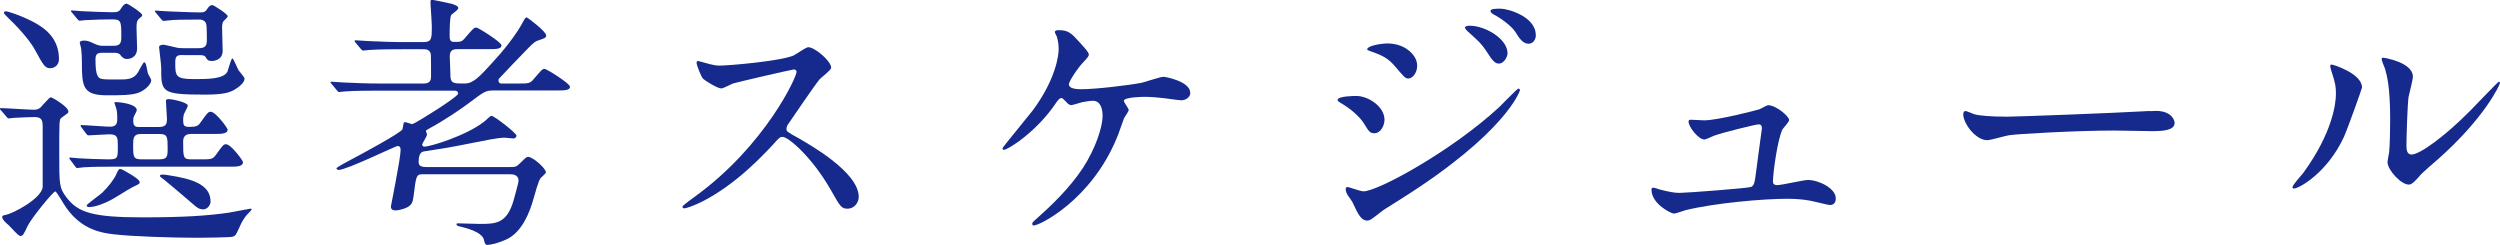 <?xml version="1.0" encoding="UTF-8"?><svg id="_レイヤー_2" xmlns="http://www.w3.org/2000/svg" width="259.48" height="25.42" viewBox="0 0 259.48 25.42"><defs><style>.cls-1{fill:#152a8c;}</style></defs><g id="_レイヤー_2-2"><g><path class="cls-1" d="M.11,11.48c-.11-.11-.11-.17-.11-.2,0-.06,.06-.06,.08-.06,.5,0,2.88,.17,3.44,.17,.5,0,.7-.22,.95-.53,.62-.67,.7-.76,.81-.76,.14,0,1.82,.98,1.82,1.48,0,.06-.03,.14-.08,.17-.08,.08-.59,.42-.67,.5-.2,.14-.2,.48-.2,3.56,0,3.42,0,3.67,.73,4.65,1.2,1.62,2.77,2.1,7.98,2.1,4.23,0,6.66-.17,8.85-.48,.37-.06,2.24-.42,2.27-.42,.06,0,.14,0,.14,.08,0,.06-.42,.48-.5,.56-.2,.22-.5,.7-.64,1.01-.48,1.06-.5,1.15-.84,1.26-.31,.08-3.19,.11-3.67,.11-2.55,0-6.86-.14-8.65-.36-1.2-.14-3.28-.42-4.93-2.74-.2-.25-1.01-1.71-1.15-1.71-.22,0-2.44,2.72-2.86,3.56-.45,.95-.5,1.06-.78,1.06-.22,0-1.01-.95-1.2-1.12-.28-.22-.67-.59-.67-.84,0-.17,.17-.2,.36-.22,.73-.14,3.67-1.65,3.84-2.88v-6.22c0-.64-.03-1.06-.84-1.06-.06,0-1.37,.03-2.1,.08-.08,0-.5,.06-.59,.06s-.14-.06-.25-.2l-.53-.62ZM5.26,7.08c-.59,0-.7-.2-1.68-1.99-.22-.42-1.12-1.71-2.72-3.22-.39-.39-.45-.45-.45-.56,0-.08,.08-.14,.22-.14,.11,0,1.34,.34,2.8,1.09,1.4,.73,2.69,1.82,2.69,3.89,0,.53-.39,.92-.87,.92Zm2.04,9.52q-.11-.14-.11-.17c0-.06,.03-.08,.08-.08,.14,0,.76,.08,.92,.08,.28,.03,2.35,.11,3,.11,1.04,0,1.04-.08,1.04-1.4,0-.81,0-1.2-.87-1.2-.31,0-1.99,.11-2.16,.11-.11,0-.17-.06-.25-.17l-.48-.64c-.08-.14-.11-.14-.11-.2s.06-.06,.08-.06c.42,0,2.49,.17,2.97,.17,.67,0,.76-.34,.76-.81,0-.22,0-.67-.08-1.01-.03-.08-.22-.64-.22-.67,0-.06,.06-.06,.17-.06,.45,0,2.16,.2,2.16,.84,0,.11-.31,.62-.34,.76-.03,.11-.03,.22-.03,.39,0,.59,.36,.59,.59,.59h2.04c.73,0,.87-.25,.87-.84,0-.28-.11-1.6-.11-1.88,0-.17,.22-.17,.34-.17,.34,0,1.93,.34,1.93,.67,0,.17-.39,.81-.42,.95-.06,.25-.06,.45-.06,.56,0,.5,.08,.7,.59,.7,.78,0,.95-.08,1.23-.48,.7-.98,.78-1.09,1.04-1.09,.53,0,1.76,1.71,1.76,1.85,0,.45-.7,.45-1.29,.45h-2.46c-.42,0-.87,.11-.87,.76,0,1.71,0,1.88,.87,1.88h.92c1.15,0,1.26,0,1.62-.48,.7-.98,.78-1.09,1.04-1.09,.53,0,1.76,1.71,1.76,1.85,0,.48-.67,.48-1.29,.48H11.73c-.76,0-1.96,0-3,.06-.08,0-.67,.08-.73,.08-.08,0-.14-.08-.22-.2l-.48-.64Zm3.25-11.12c-.53,0-.64,.25-.64,.7,0,.76,.05,1.4,.22,1.68,.2,.39,.39,.39,2.18,.39,.87,0,1.57,0,2.02-.76,.11-.17,.53-1.04,.64-1.04,.03,0,.14,.11,.17,.22,.06,.14,.17,.78,.2,.92,.03,.11,.36,.62,.36,.73,0,.42-.64,1.04-1.29,1.29-.7,.28-1.88,.28-3.33,.28-2.52,0-2.58-.95-2.58-3.47,0-.42-.03-1.01-.08-1.4,0-.08-.14-.48-.14-.59,0-.2,.34-.22,.42-.22,.36,0,.59,.08,1.12,.34,.39,.17,.59,.2,.78,.2h1.18c.48,0,.81-.11,.81-.81,0-1.74,0-1.93-.95-1.93-.67,0-1.99,.03-2.77,.08-.08,0-.5,.06-.59,.06-.11,0-.14-.06-.25-.17l-.53-.64q-.14-.14-.14-.2c0-.06,.08-.06,.11-.06,.14,0,.84,.08,1.01,.08,.36,.03,2.63,.11,3.14,.11s.73-.03,.92-.36c.17-.25,.34-.53,.62-.53,.11,0,1.6,.95,1.6,1.18,0,.11-.03,.14-.34,.39-.25,.22-.25,.56-.25,.98,0,.28,.06,1.74,.06,2.07,0,1.04-.84,1.12-1.04,1.12-.36,0-.5-.17-.7-.42-.17-.22-.45-.22-.67-.22h-1.26Zm3.95,13.41c0,.2-.06,.2-.73,.53-.36,.17-1.96,1.2-2.32,1.37-.59,.31-1.54,.7-2.21,.7-.08,0-.25-.03-.25-.17,0-.11,1.37-1.09,1.62-1.32,.62-.59,1.29-1.46,1.48-1.96,.22-.5,.28-.5,.39-.5,.08,0,.17,.06,.25,.08,.36,.2,1.76,.95,1.76,1.26Zm.08-4.98c-.76,0-.76,.53-.76,1.12,0,1.29,0,1.51,.95,1.51h1.68c.87,0,.95-.22,.95-1.06,0-1.23,0-1.57-.81-1.57h-2.02Zm4.42-8.2c-.59,0-.81,.06-.81,.76,0,1.4,0,1.74,1.93,1.74,1.43,0,3.16,0,3.5-.81,.08-.22,.37-1.34,.5-1.34,.11,0,.53,1.06,.64,1.23,.08,.14,.62,.7,.62,.87,0,.42-.56,.87-1.09,1.18-.53,.28-1.12,.48-3.05,.48-4.51,0-4.51-.25-4.51-2.8,0-.34-.22-2.02-.22-2.13,0-.2,.31-.25,.48-.25,.05,0,1.01,.22,1.12,.25,.42,.11,.64,.11,.87,.11h1.62c.62,0,.87-.17,.87-.81,0-.22,0-1.43-.06-1.68-.08-.31-.36-.48-.7-.48-1.68,0-2.77,.03-2.91,.06-.08,0-.76,.08-.81,.08-.11,0-.14-.06-.25-.17l-.53-.64q-.14-.14-.14-.2c0-.06,.08-.06,.11-.06,.17,0,1.06,.08,1.26,.08s2.38,.11,3.39,.11c.39,0,.5-.11,.64-.31,.22-.31,.31-.45,.59-.45,.11,0,1.57,.92,1.57,1.15,0,.11-.06,.14-.36,.45-.14,.11-.22,.31-.22,.73,0,.34,.06,2.02,.06,2.41,0,1.04-1.04,1.06-1.12,1.06-.39,0-.48-.11-.64-.39-.11-.22-.48-.22-.62-.22h-1.71Zm2.86,15.18c0,.42-.36,.84-.76,.84-.45,0-.7-.22-1.12-.59-.95-.81-2.58-2.21-2.91-2.46-.17-.14-.48-.34-.48-.42s.11-.14,.22-.14c.22,0,.28,0,.76,.08,2.16,.34,4.28,.87,4.28,2.69Z"/><path class="cls-1" d="M39.34,9.41c-.62,0-2.55,0-3.53,.08-.11,0-.5,.06-.59,.06-.11,0-.17-.06-.25-.17l-.53-.64c-.11-.14-.14-.14-.14-.2,0-.03,.03-.06,.11-.06,.2,0,1.06,.08,1.23,.08,1.29,.06,2.52,.11,3.84,.11h4.42c.28,0,.84,0,.84-.67,0-.39,0-2.27-.03-2.41-.14-.48-.5-.48-.84-.48h-2.02c-.64,0-2.58,0-3.56,.08-.08,0-.5,.06-.59,.06s-.14-.06-.25-.17l-.53-.64c-.11-.11-.11-.14-.11-.2,0-.03,.03-.06,.08-.06,.2,0,1.06,.08,1.26,.08,1.26,.06,2.52,.11,3.81,.11h1.96c.9,0,.9-.36,.9-1.62,0-.39-.14-2.21-.14-2.6,0-.11,.06-.17,.2-.17,.03,0,1.46,.28,2.02,.42,.22,.08,.67,.2,.67,.45,0,.17-.64,.59-.73,.7-.17,.22-.17,1.74-.17,2.13,0,.34,0,.67,.45,.67,.7,0,.81,0,1.18-.45,.79-.92,.9-1.04,1.15-1.04,.17,0,2.6,1.51,2.6,1.85,0,.39-.56,.39-1.48,.39h-3.02c-.36,0-.87,0-.87,.73,0,.06,.06,1.34,.06,1.6,0,.87,0,1.23,.9,1.23h.67c.81,0,1.54-.78,2.74-2.1,1.12-1.2,2.52-2.91,3.28-4.37,.14-.28,.25-.39,.34-.39,.06,0,2.02,1.46,2.02,1.88,0,.25-.22,.31-.64,.45-.5,.14-.7,.34-1.2,.84-.39,.39-3.03,3.14-3.08,3.22-.03,.08-.03,.11-.03,.17,0,.17,.08,.31,.31,.31h1.65c1.18,0,1.32,0,1.71-.48,.79-.92,.87-1.04,1.12-1.04,.2,0,2.63,1.51,2.63,1.85,0,.39-.56,.39-1.51,.39h-6.41c-.84,0-.98,.11-2.55,1.29-.84,.64-2.69,1.88-4.09,2.63-.37,.2-.39,.22-.39,.31,0,.06,.11,.25,.11,.34,0,.2-.5,.9-.5,1.06,0,.11,.11,.2,.22,.2,.64,0,4.37-1.15,6.19-2.58,.14-.08,.64-.62,.78-.62,.28,0,2.6,1.79,2.6,2.07,0,.08-.08,.28-.34,.28-.14,0-.73-.08-.87-.08-.73,0-2.02,.28-3.3,.53-2.49,.5-2.74,.53-5.12,.9-.45,.06-.53,.64-.53,1.09,0,.42,.25,.53,.92,.53h8.4c.73,0,.81,0,1.23-.42,.59-.59,.67-.64,.81-.64,.5,0,1.85,1.2,1.85,1.6,0,.14-.5,.53-.56,.62-.22,.28-.59,1.65-.76,2.24-.34,1.2-1.12,3.36-2.8,4.12-.78,.36-1.62,.56-1.96,.56-.2,0-.28-.2-.34-.48-.11-.64-1.06-1.09-2.49-1.43-.28-.06-.37-.11-.37-.25,0-.06,.08-.08,.11-.08,.36,0,1.93,.06,2.27,.06,1.68,0,2.86,0,3.56-2.49,.08-.31,.5-1.76,.5-1.99,0-.67-.67-.67-.87-.67h-9.13c-.62,0-.64,.22-.9,2.32-.08,.56-.17,.84-.62,1.09-.56,.28-1.12,.34-1.23,.34s-.5,0-.5-.39c0-.11,1.01-4.98,1.01-5.88,0-.08,0-.42-.31-.42-.2,0-5.29,2.49-6.13,2.49-.08,0-.22-.08-.22-.17s1.18-.73,1.4-.84c1.01-.53,5.29-2.83,5.46-3.22,.03-.11,.08-.53,.11-.62s.08-.11,.17-.11c.11,0,.62,.2,.73,.2,.17,0,2.16-1.26,2.55-1.51,.34-.22,2.21-1.43,2.21-1.65,0-.2-.11-.31-.36-.31h-7.84Z"/><path class="cls-1" d="M82.35,7.22c-.2,0-6.08,1.37-6.22,1.43-.2,.06-1.06,.53-1.26,.53-.42,0-1.74-.84-1.9-1.01-.2-.2-.67-1.43-.67-1.62,0-.14,.03-.22,.17-.22,.03,0,.64,.17,.73,.2,.87,.25,1.2,.28,1.48,.28,.95,0,6.22-.45,7.67-1.04,.25-.11,1.29-.87,1.54-.87,.67,0,2.38,1.43,2.38,2.13,0,.25-1.04,1.01-1.2,1.2-.56,.67-2.77,3.95-3.22,4.59-.11,.14-.22,.34-.22,.56,0,.25,.06,.31,1.23,.95,1.26,.73,6.27,3.56,6.27,6.1,0,.64-.5,1.23-1.15,1.23s-.76-.2-1.74-1.93c-1.93-3.39-4.4-5.52-5.01-5.52-.28,0-.36,.08-.98,.78-.98,1.04-3.84,4.17-7.48,5.99-.76,.36-1.51,.64-1.74,.64-.06,0-.2,0-.2-.17,0-.11,1.12-.92,1.29-1.04,7.31-5.29,10.64-12.54,10.56-12.99-.06-.22-.28-.22-.34-.22Z"/><path class="cls-1" d="M112.11,4.45c.45,.5,.9,.98,.9,1.2,0,.17-.08,.28-.5,.73-.67,.67-1.57,2.1-1.57,2.35,0,.34,.36,.53,1.29,.53,1.54,0,5.01-.42,6.27-.67,.36-.08,1.93-.62,2.27-.62,.14,0,2.77,.45,2.77,1.68,0,.42-.45,.76-.92,.76-.31,0-1.54-.2-1.79-.22-.59-.06-1.32-.14-2.02-.14-.28,0-2.16,.03-2.16,.42,0,.17,.5,.78,.5,.95,0,.14-.42,.73-.48,.84-.14,.34-.62,1.79-.76,2.07-2.66,6.44-8.01,9.07-8.6,9.07-.06,0-.17,0-.17-.17,0-.11,.03-.17,.39-.48,1.54-1.37,3.44-3.16,4.87-5.32,1.32-2.04,2.04-4.26,2.04-5.4,0-.59-.14-1.57-1.01-1.57-.28,0-.76,.08-1.09,.14-.17,.03-.98,.31-1.15,.31-.22,0-.45-.22-.53-.34-.36-.36-.39-.39-.5-.39-.22,0-.36,.25-.48,.39-2.02,3.08-5.07,4.98-5.49,4.98-.11,0-.14-.11-.14-.17,0-.08,2.66-3.3,3.14-3.92,2.41-3.25,2.69-5.74,2.69-6.36,0-.42-.06-.9-.2-1.32-.03-.06-.2-.39-.2-.45,0-.2,.34-.2,.39-.2,1.04,0,1.32,.31,2.21,1.29Z"/><path class="cls-1" d="M143.7,12.43c0,.59-.39,1.4-1.06,1.4-.42,0-.56-.17-.98-.87-.5-.87-1.57-1.74-2.55-2.3-.08-.06-.28-.17-.28-.28,0-.42,1.79-.42,1.96-.42,1.2,0,2.91,1.09,2.91,2.46Zm-3.3,8.6c-.08-.17-.53-.76-.59-.9-.11-.2-.14-.42-.14-.5,0-.17,.11-.22,.22-.22,.08,0,1.34,.45,1.62,.45,1.51,0,9.13-4.17,14.06-8.71,.31-.31,1.93-1.96,2.02-1.96,.05,0,.17,.06,.17,.17,0,.06-1.4,4.4-12.38,11.31-1.71,1.06-1.82,1.15-2.04,1.32-1.04,.81-1.15,.9-1.46,.9-.59,0-.92-.64-1.48-1.85Zm6.69-14.2c0,.73-.48,1.32-.92,1.32-.31,0-.42-.14-1.4-1.29-.67-.78-1.23-1.09-2.44-1.51-.39-.14-.42-.14-.42-.25,0-.31,1.29-.59,2.13-.59,.34,0,.9,.06,1.43,.28,.73,.31,1.62,1.04,1.62,2.04Zm9.38-1.29c0,.34-.36,1.06-.9,1.06-.42,0-.67-.31-1.37-1.4-.48-.7-.73-.92-1.79-1.88-.11-.08-.36-.34-.36-.45,0-.17,.34-.2,.5-.2,1.62,0,3.92,1.37,3.92,2.86Zm2.94-1.9c0,.45-.28,.9-.76,.9-.59,0-.98-.59-1.37-1.23-.36-.56-1.4-1.37-2.27-1.82-.25-.14-.31-.28-.31-.34,0-.25,.56-.25,1.06-.25,.73,0,3.64,.81,3.64,2.74Z"/><path class="cls-1" d="M176.88,12.49c1.4,0,5.4-1.04,5.74-1.15,.14-.06,.76-.42,.9-.42,.81,0,2.18,1.15,2.18,1.54,0,.2-.62,.84-.7,.98-.53,1.12-.98,4.56-.98,5.38,0,.22,.06,.39,.45,.39,.5,0,2.72-.53,3.16-.53,1.15,0,2.91,.87,2.91,1.9,0,.28-.08,.7-.62,.7-.08,0-.22-.03-1.54-.34-.67-.17-1.6-.31-2.86-.31-2.41,0-7.42,.42-10.56,1.18-.2,.06-1.04,.36-1.23,.36-.25,0-2.32-.98-2.32-2.49,0-.14,.06-.2,.2-.2,.11,0,.59,.17,.7,.2,.98,.25,1.51,.34,2.02,.34,.7,0,7.08-.48,7.42-.62,.31-.14,.36-.45,.45-1.06,.06-.53,.67-4.96,.67-5.01,0-.42-.22-.42-.36-.42-.28,0-3.81,.87-4.62,1.18-.14,.06-.84,.39-.98,.39-.64,0-1.65-1.32-1.65-1.85,0-.17,.08-.2,.25-.2,.08,0,1.15,.06,1.37,.06Z"/><path class="cls-1" d="M223.13,11.54c.17,0,.48-.03,.62-.03,1.71,0,1.96,1.04,1.96,1.23,0,.78-1.15,.87-2.32,.87-.64,0-3.44-.06-4-.06-3.86,0-10.28,.36-10.95,.5-.34,.06-1.85,.5-2.18,.5-1.21,0-2.49-1.74-2.49-2.69,0-.17,.08-.34,.22-.34s.81,.31,.95,.34c.48,.14,1.62,.25,3.42,.25,.92,0,10.7-.36,14.78-.59Z"/><path class="cls-1" d="M243.26,14.25c-1.68,3.64-4.62,5.32-5.18,5.32-.11,0-.14-.08-.14-.14,0-.22,.9-1.2,1.12-1.48,3.08-4.23,3.39-7.28,3.39-8.2,0-.73-.03-1.04-.48-2.41-.06-.2-.11-.36-.11-.5,0-.08,.03-.14,.14-.14,.2,0,3.16,.95,3.16,2.38,0,.08-1.43,4.12-1.9,5.18Zm4.54,2.6c0-.14,.14-.87,.17-1.01,.08-.53,.11-2.74,.11-3.44,0-3.42-.34-4.56-.53-5.26-.06-.14-.36-.87-.36-1.01,0-.11,.11-.14,.17-.14,.14,0,3.08,.5,3.08,1.96,0,.34-.39,1.79-.45,2.1-.11,.76-.22,4.14-.22,5.07,0,.36,.03,.92,.53,.92,.84,0,3.42-1.85,6.1-4.56,.48-.48,2.86-3,2.97-3,.06,0,.11,.06,.11,.11,0,.22-1.62,3.7-6.52,8.01-1.46,1.26-1.74,1.54-1.93,1.79-.48,.53-.73,.73-.92,.76-.81,.14-2.3-1.51-2.3-2.3Z"/></g></g></svg>